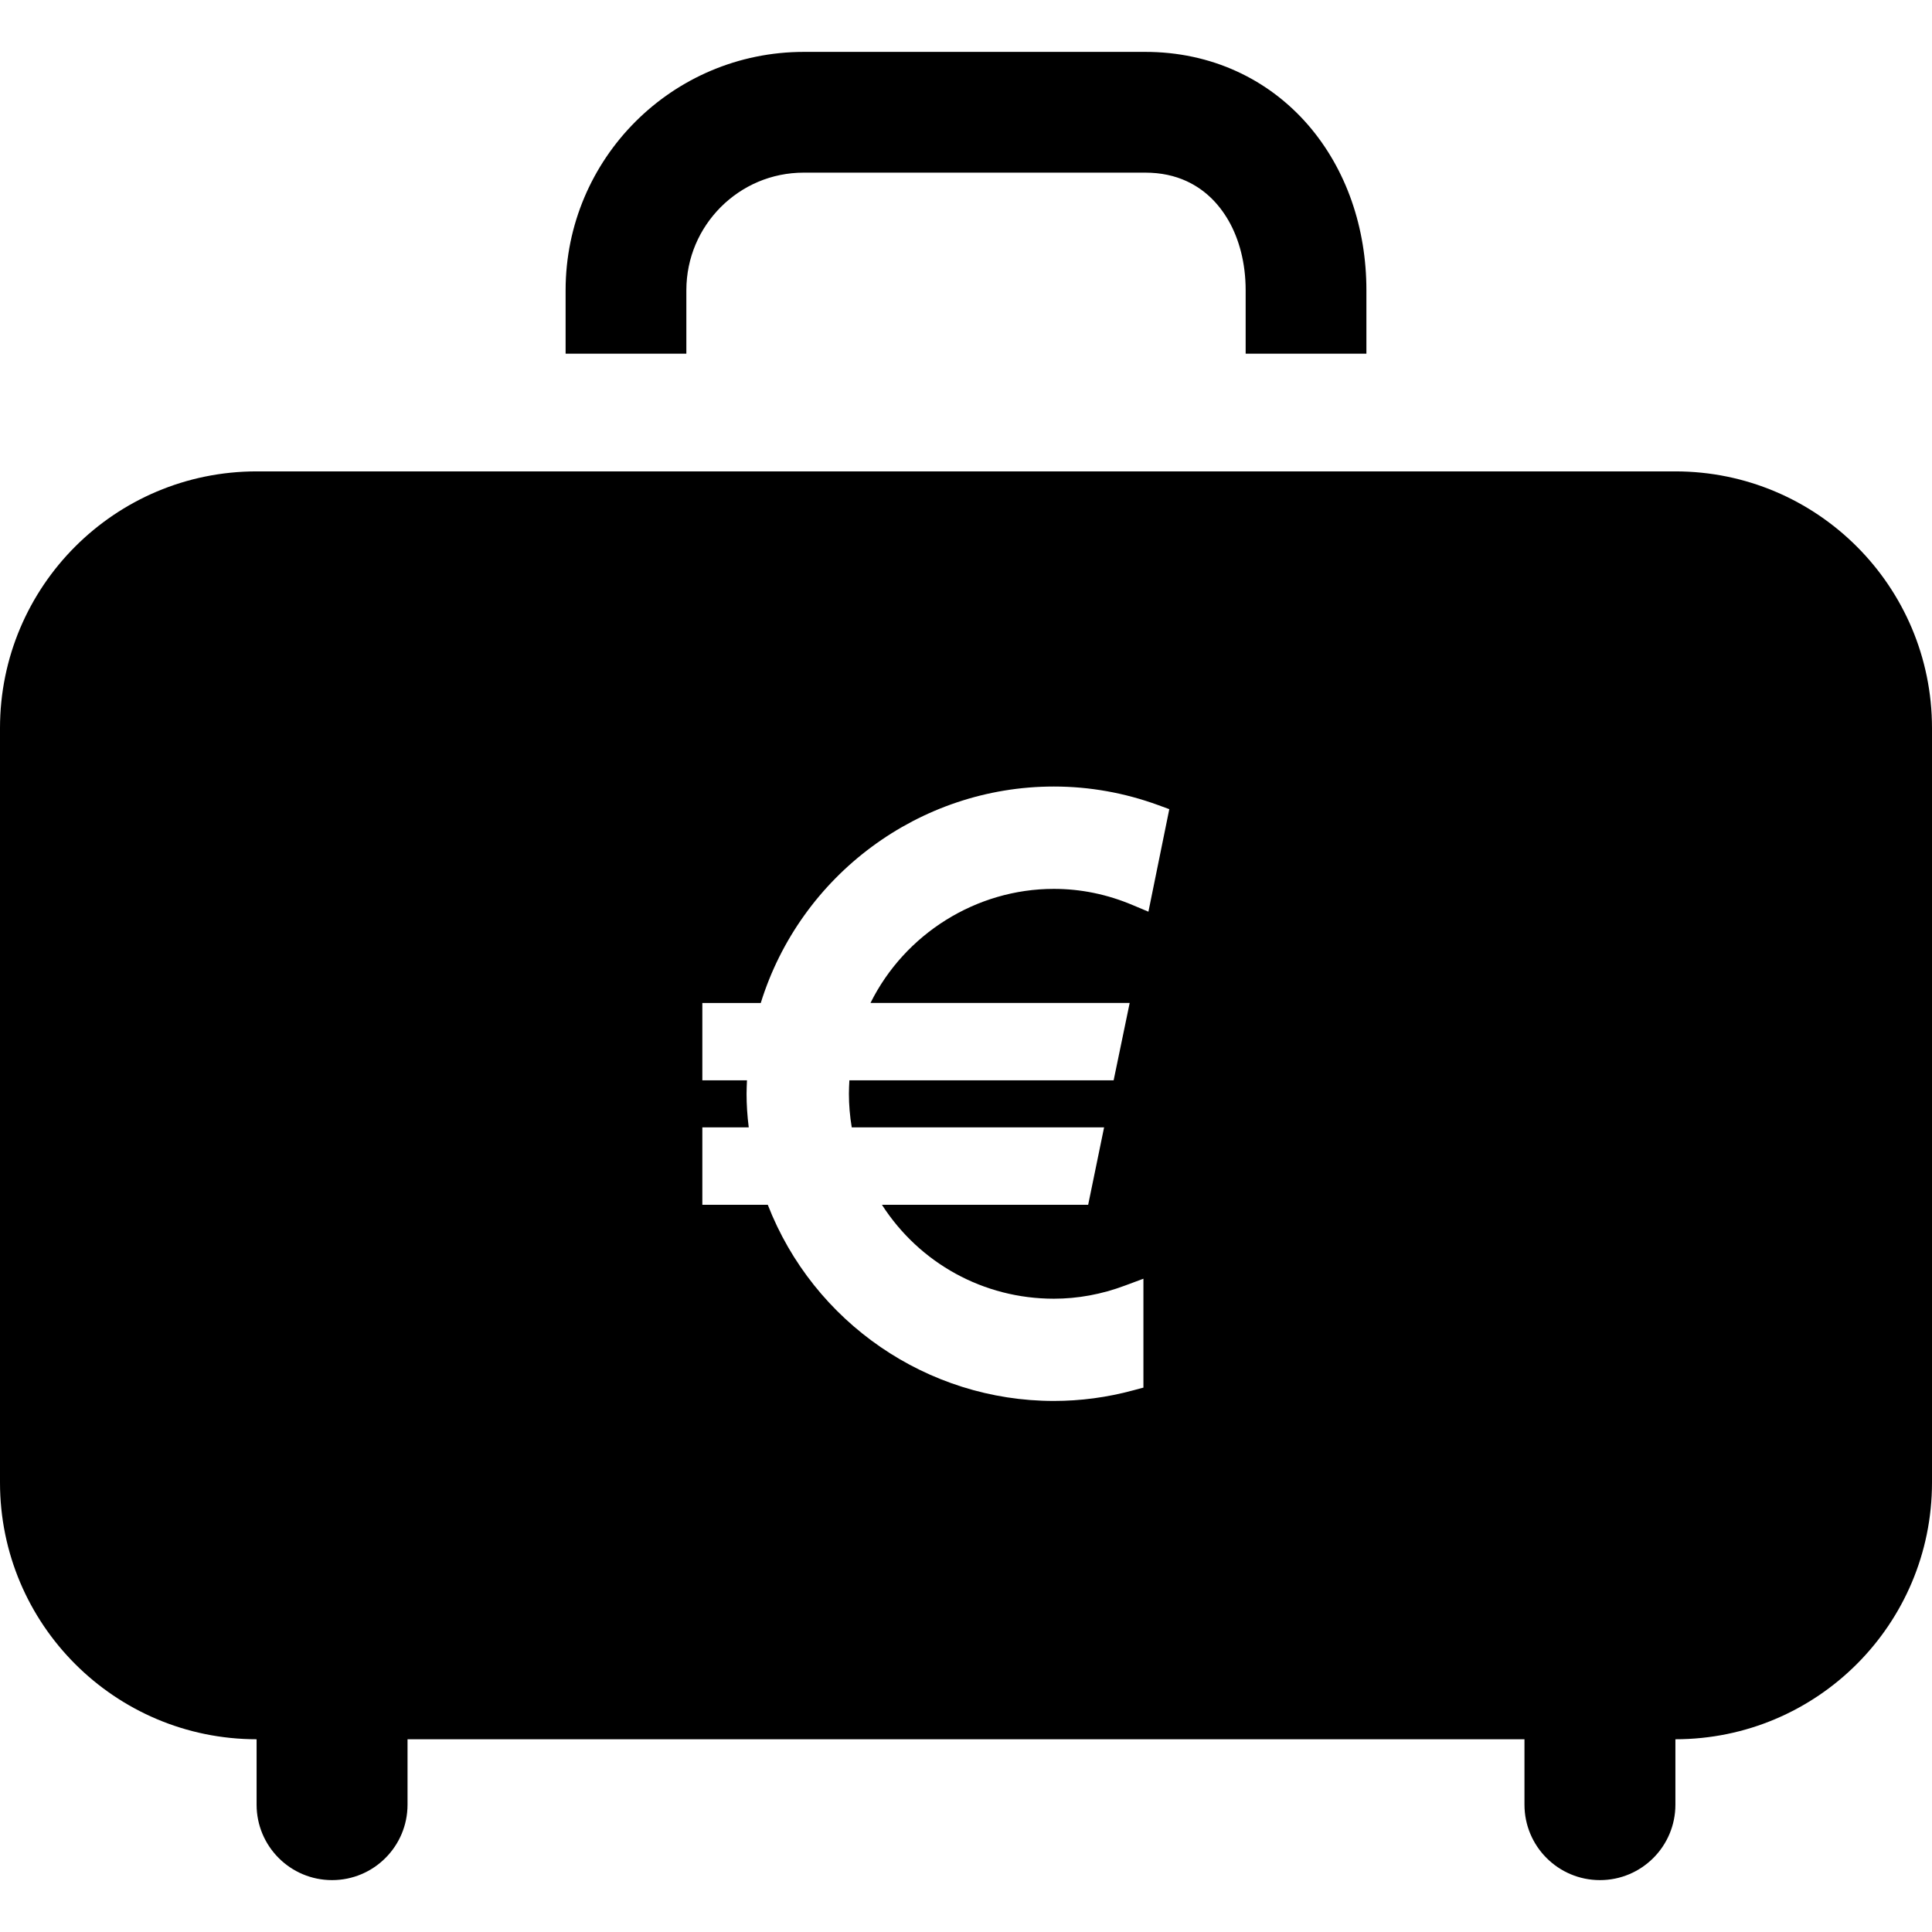 <?xml version="1.0" encoding="utf-8"?>

<!DOCTYPE svg PUBLIC "-//W3C//DTD SVG 1.1//EN" "http://www.w3.org/Graphics/SVG/1.1/DTD/svg11.dtd">
<!-- Скачано с сайта svg4.ru / Downloaded from svg4.ru -->
<svg version="1.1" id="_x32_" xmlns="http://www.w3.org/2000/svg" xmlns:xlink="http://www.w3.org/1999/xlink" 
	 width="800px" height="800px" viewBox="0 0 512 512"  xml:space="preserve">
<style type="text/css">
<![CDATA[
	.st0{fill:#000000;}
]]>
</style>
<g>
	<path class="st0" d="M443.969,124.922H68.031C30.469,124.922,0,155.375,0,192.953v199.938c0,37.563,30.453,68.016,68,68.031v17.328
		c0,11.047,8.953,20,20,20s20-8.953,20-20v-17.328h296v17.328c0,11.047,8.953,20,20,20s20-8.953,20-20v-17.328
		c37.563-0.016,68-30.469,68-68.031V192.953C512,155.375,481.547,124.922,443.969,124.922z M304.344,241.609l-4.125-1.734
		c-6.781-2.875-13.813-4.313-20.938-4.313c-20.594,0-39.516,11.953-48.594,30.234h68.688l-4.25,20.5h-70.031
		c-0.063,1.188-0.125,2.375-0.125,3.563c0,2.938,0.25,5.906,0.75,8.906h66.875l-4.219,20.516h-54.656
		c9.969,15.5,26.938,24.891,45.563,24.891c6.313,0,12.656-1.156,18.813-3.469l4.922-1.828v28.859l-2.703,0.719
		c-6.906,1.875-13.984,2.813-21.031,2.813c-33.531,0-63.688-20.781-75.813-51.984h-17.344v-20.516h12.297
		c-0.391-3.141-0.578-6.063-0.578-8.906c0-1.172,0.063-2.375,0.109-3.563h-11.828v-20.5h15.484
		c10.516-33.891,42.047-57.359,77.672-57.359c9.453,0,18.75,1.672,27.656,4.922l2.938,1.078L304.344,241.609z"/>
	<path class="st0" d="M181.891,76.906c0.016-8.656,3.469-16.344,9.125-22.031c5.688-5.672,13.375-9.125,22.031-9.125h90.391
		c4.359,0,7.922,0.844,11,2.25c4.594,2.125,8.313,5.578,11.141,10.469c2.797,4.875,4.531,11.219,4.531,18.438v16.828h32V76.906
		c0-16.391-5.234-31.984-15.484-43.828c-5.125-5.906-11.516-10.813-18.875-14.172c-7.359-3.375-15.641-5.172-24.313-5.156h-90.391
		c-34.891,0-63.141,28.281-63.156,63.156v16.828h32V76.906z"/>
</g>
</svg>